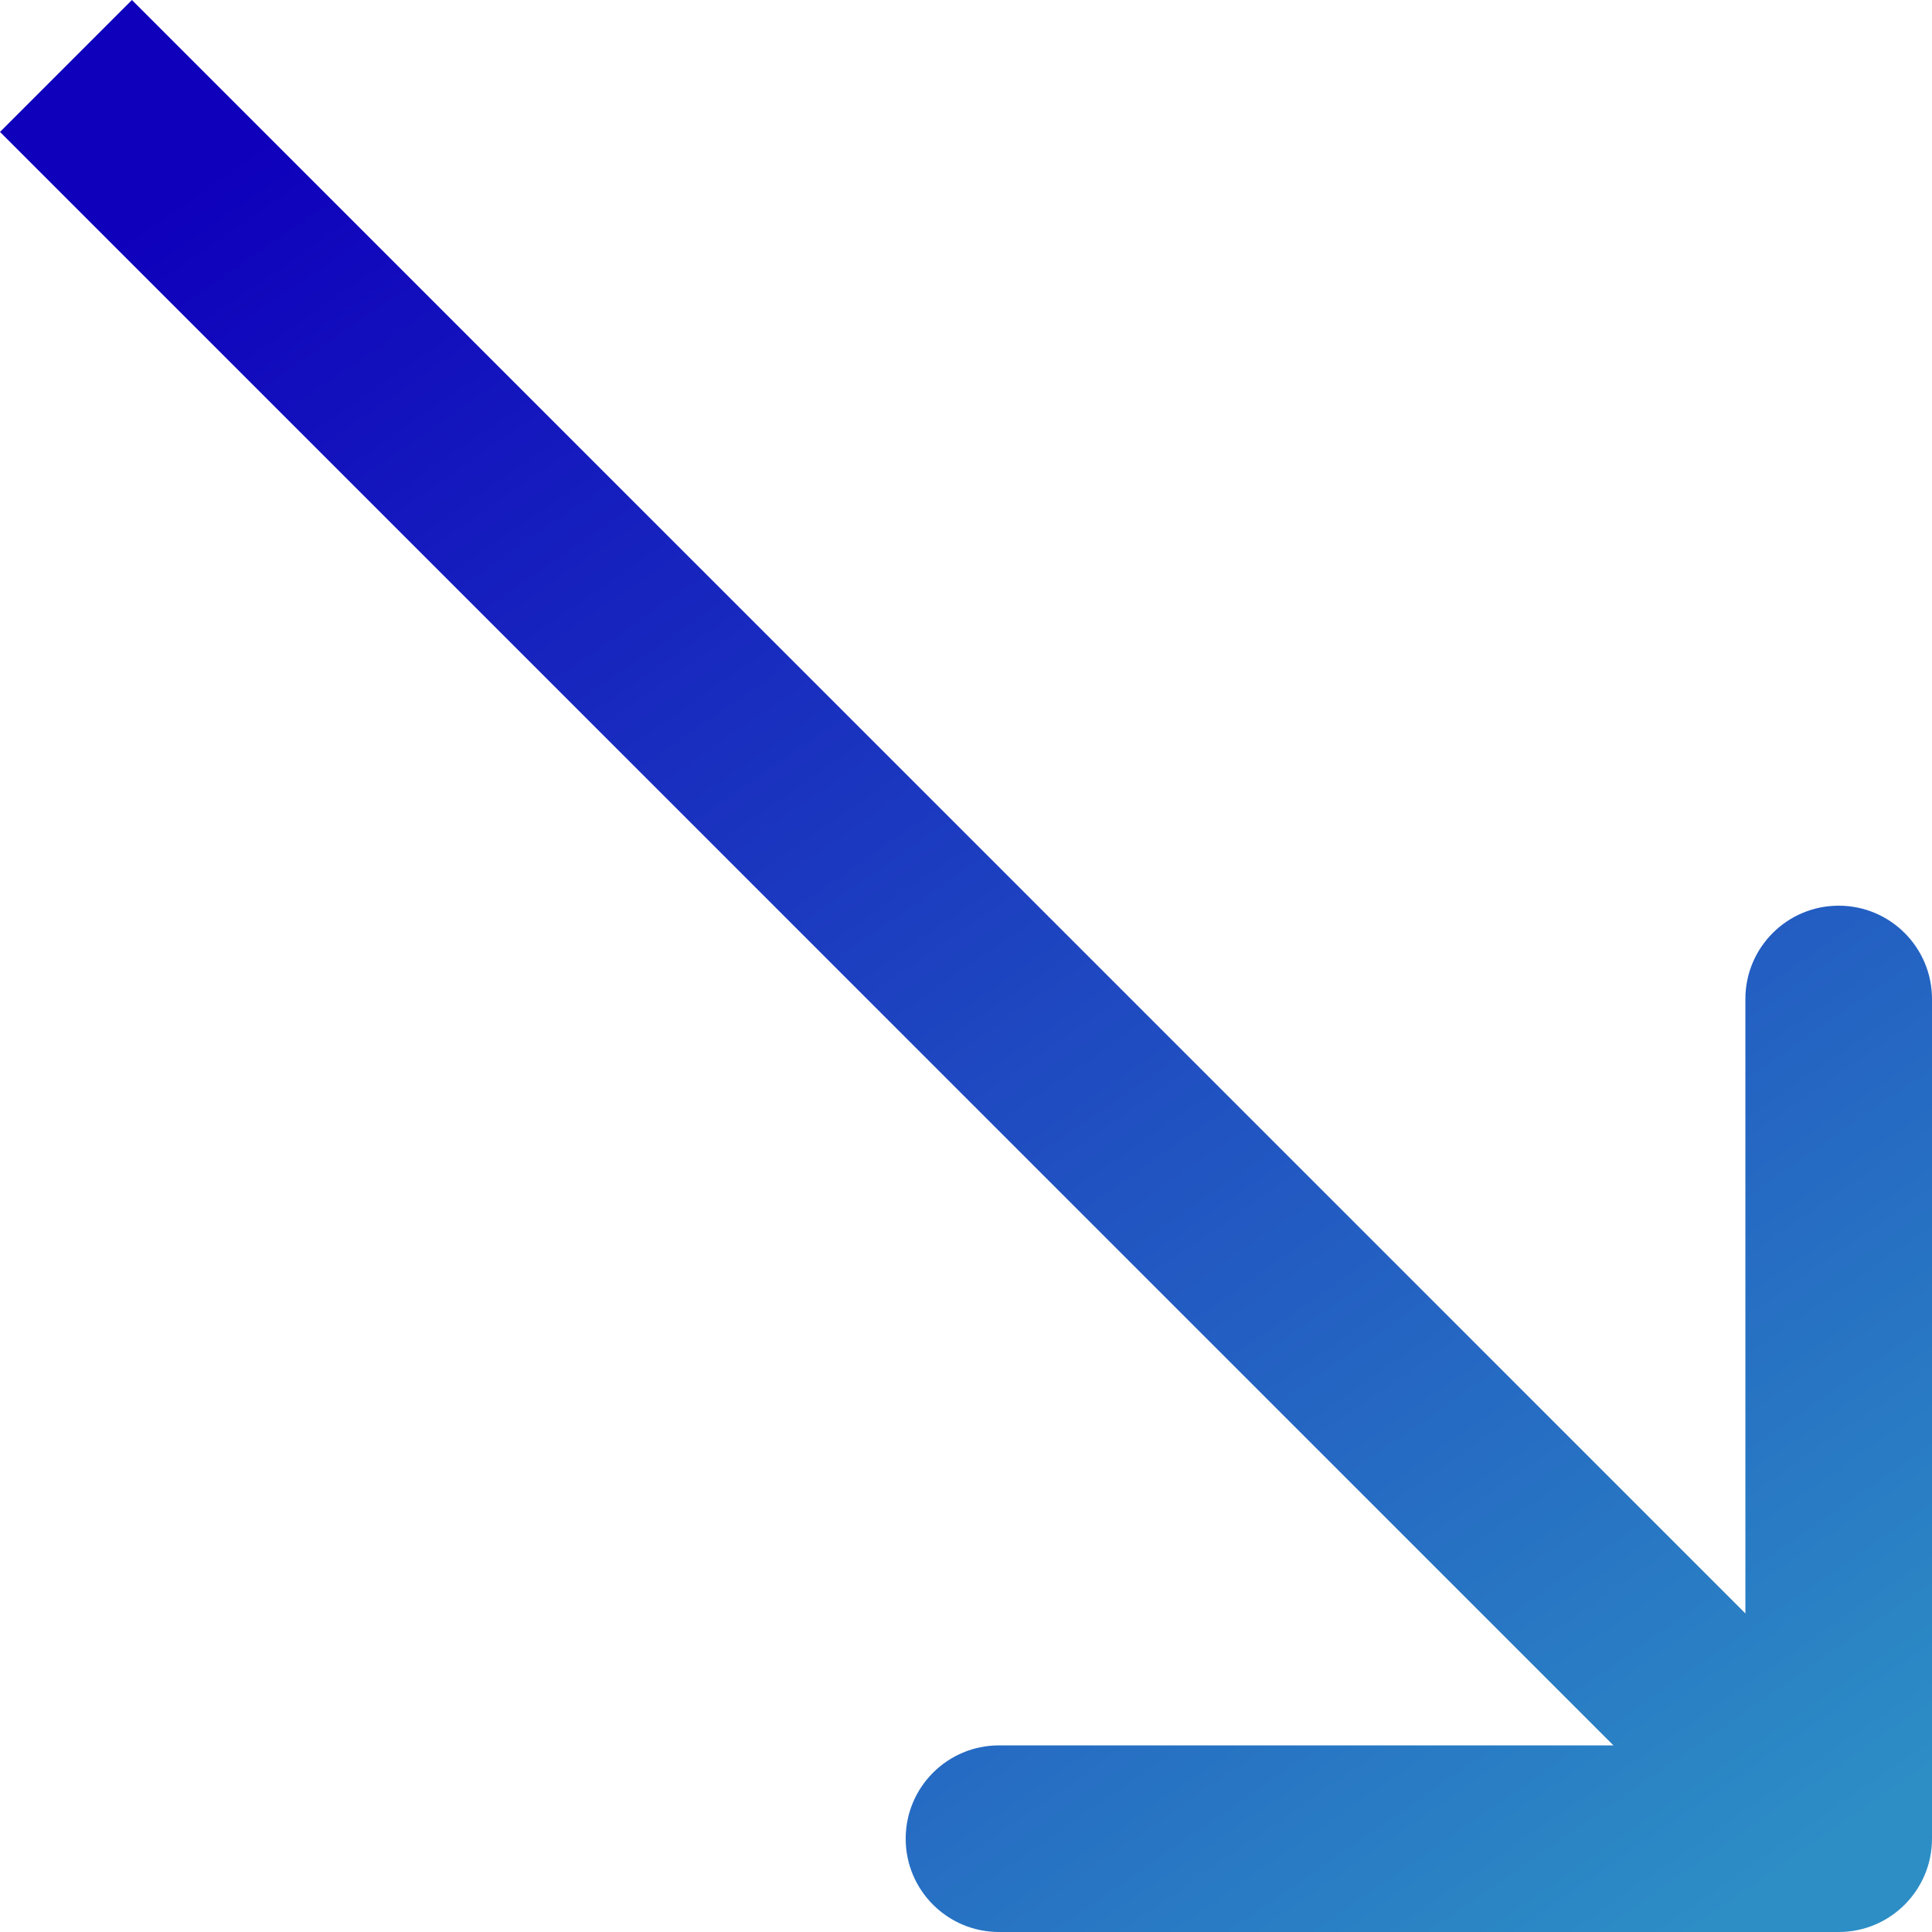 <?xml version="1.0" encoding="UTF-8"?> <svg xmlns="http://www.w3.org/2000/svg" width="83" height="83" viewBox="0 0 83 83" fill="none"> <path d="M78.992 83C81.205 83 83 81.205 83 78.992L83 42.917C83 40.703 81.205 38.909 78.992 38.909C76.778 38.909 74.983 40.703 74.983 42.917L74.983 74.983L42.917 74.983C40.703 74.983 38.909 76.778 38.909 78.992C38.909 81.205 40.703 83 42.917 83L78.992 83ZM-0 5.668L76.157 81.826L81.826 76.157L5.668 -0L-0 5.668Z" fill="url(#paint0_linear_183_349)"></path> <defs> <linearGradient id="paint0_linear_183_349" x1="7.615" y1="8.575" x2="64.036" y2="90.026" gradientUnits="userSpaceOnUse"> <stop stop-color="#0F00BC"></stop> <stop offset="1" stop-color="#2D8EC5"></stop> </linearGradient> </defs> </svg> 